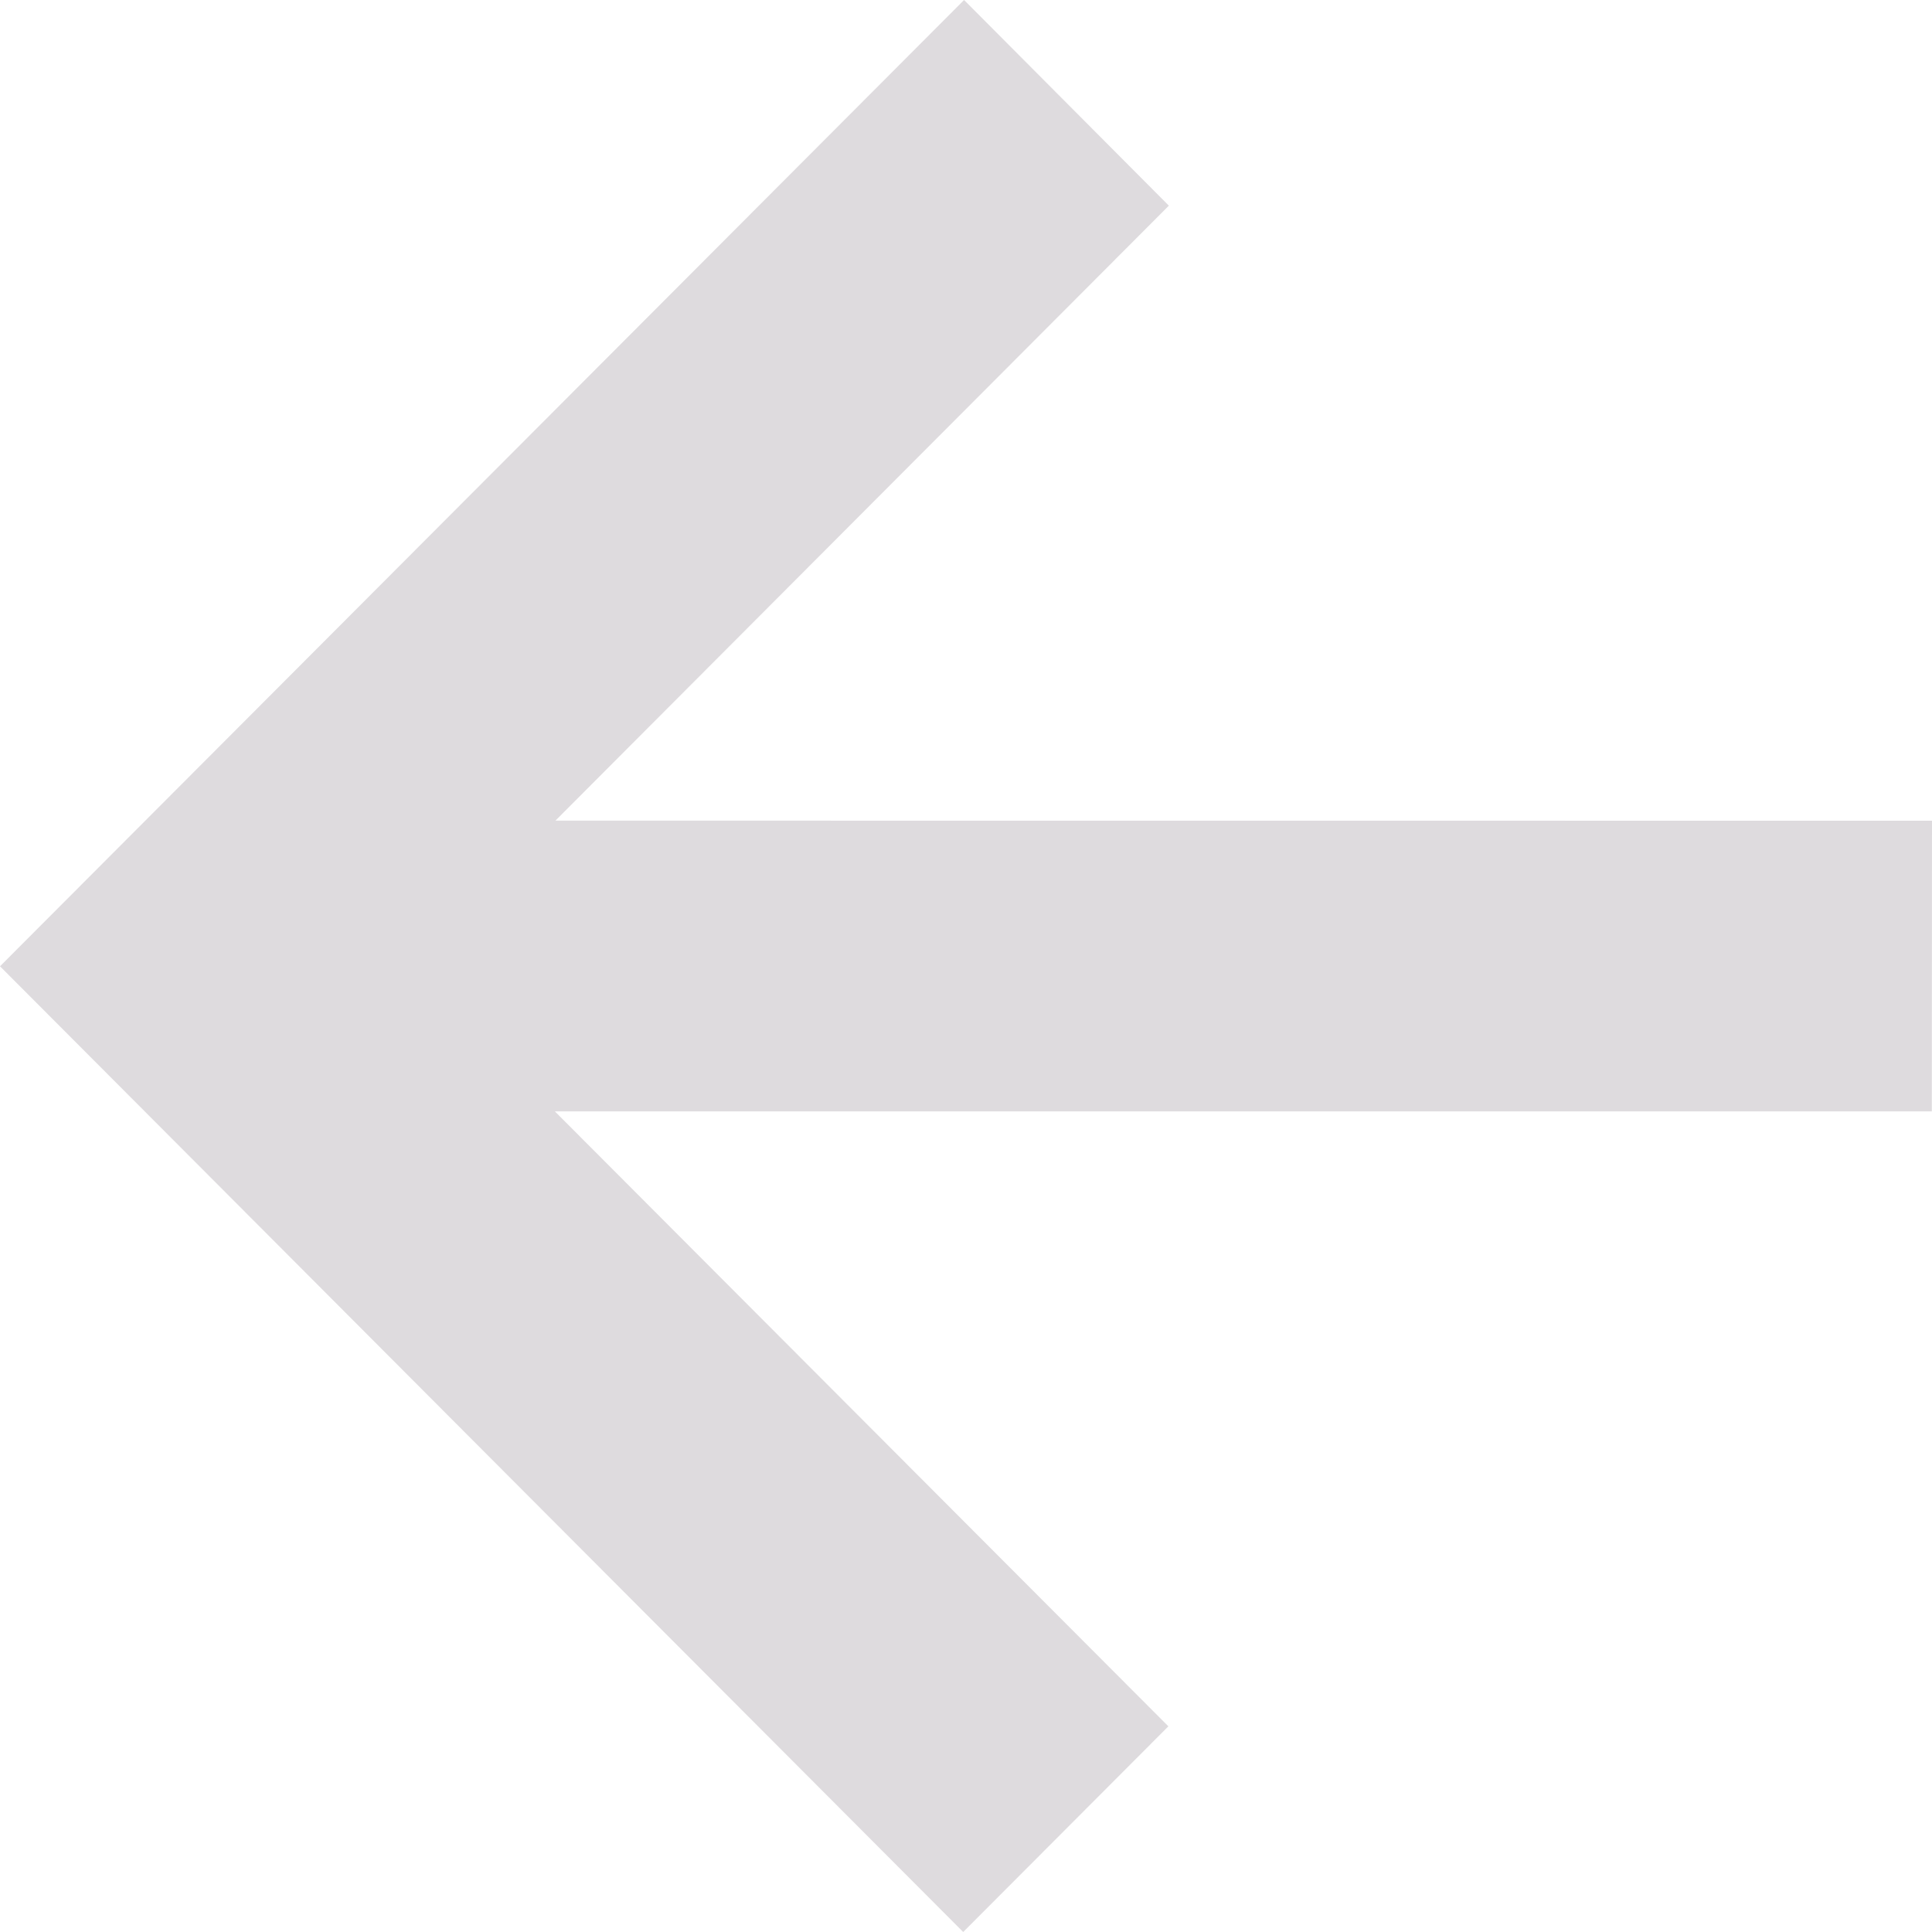 <svg width="20" height="20" viewBox="0 0 20 20" xmlns="http://www.w3.org/2000/svg">
    <path d="M20 8.496 5.75 8.495l6.35-6.366L9.98 0 0 10.003 9.971 20l2.124-2.129-6.351-6.366h14.254z" fill="#DEDBDE" fill-rule="nonzero"/>
</svg>
